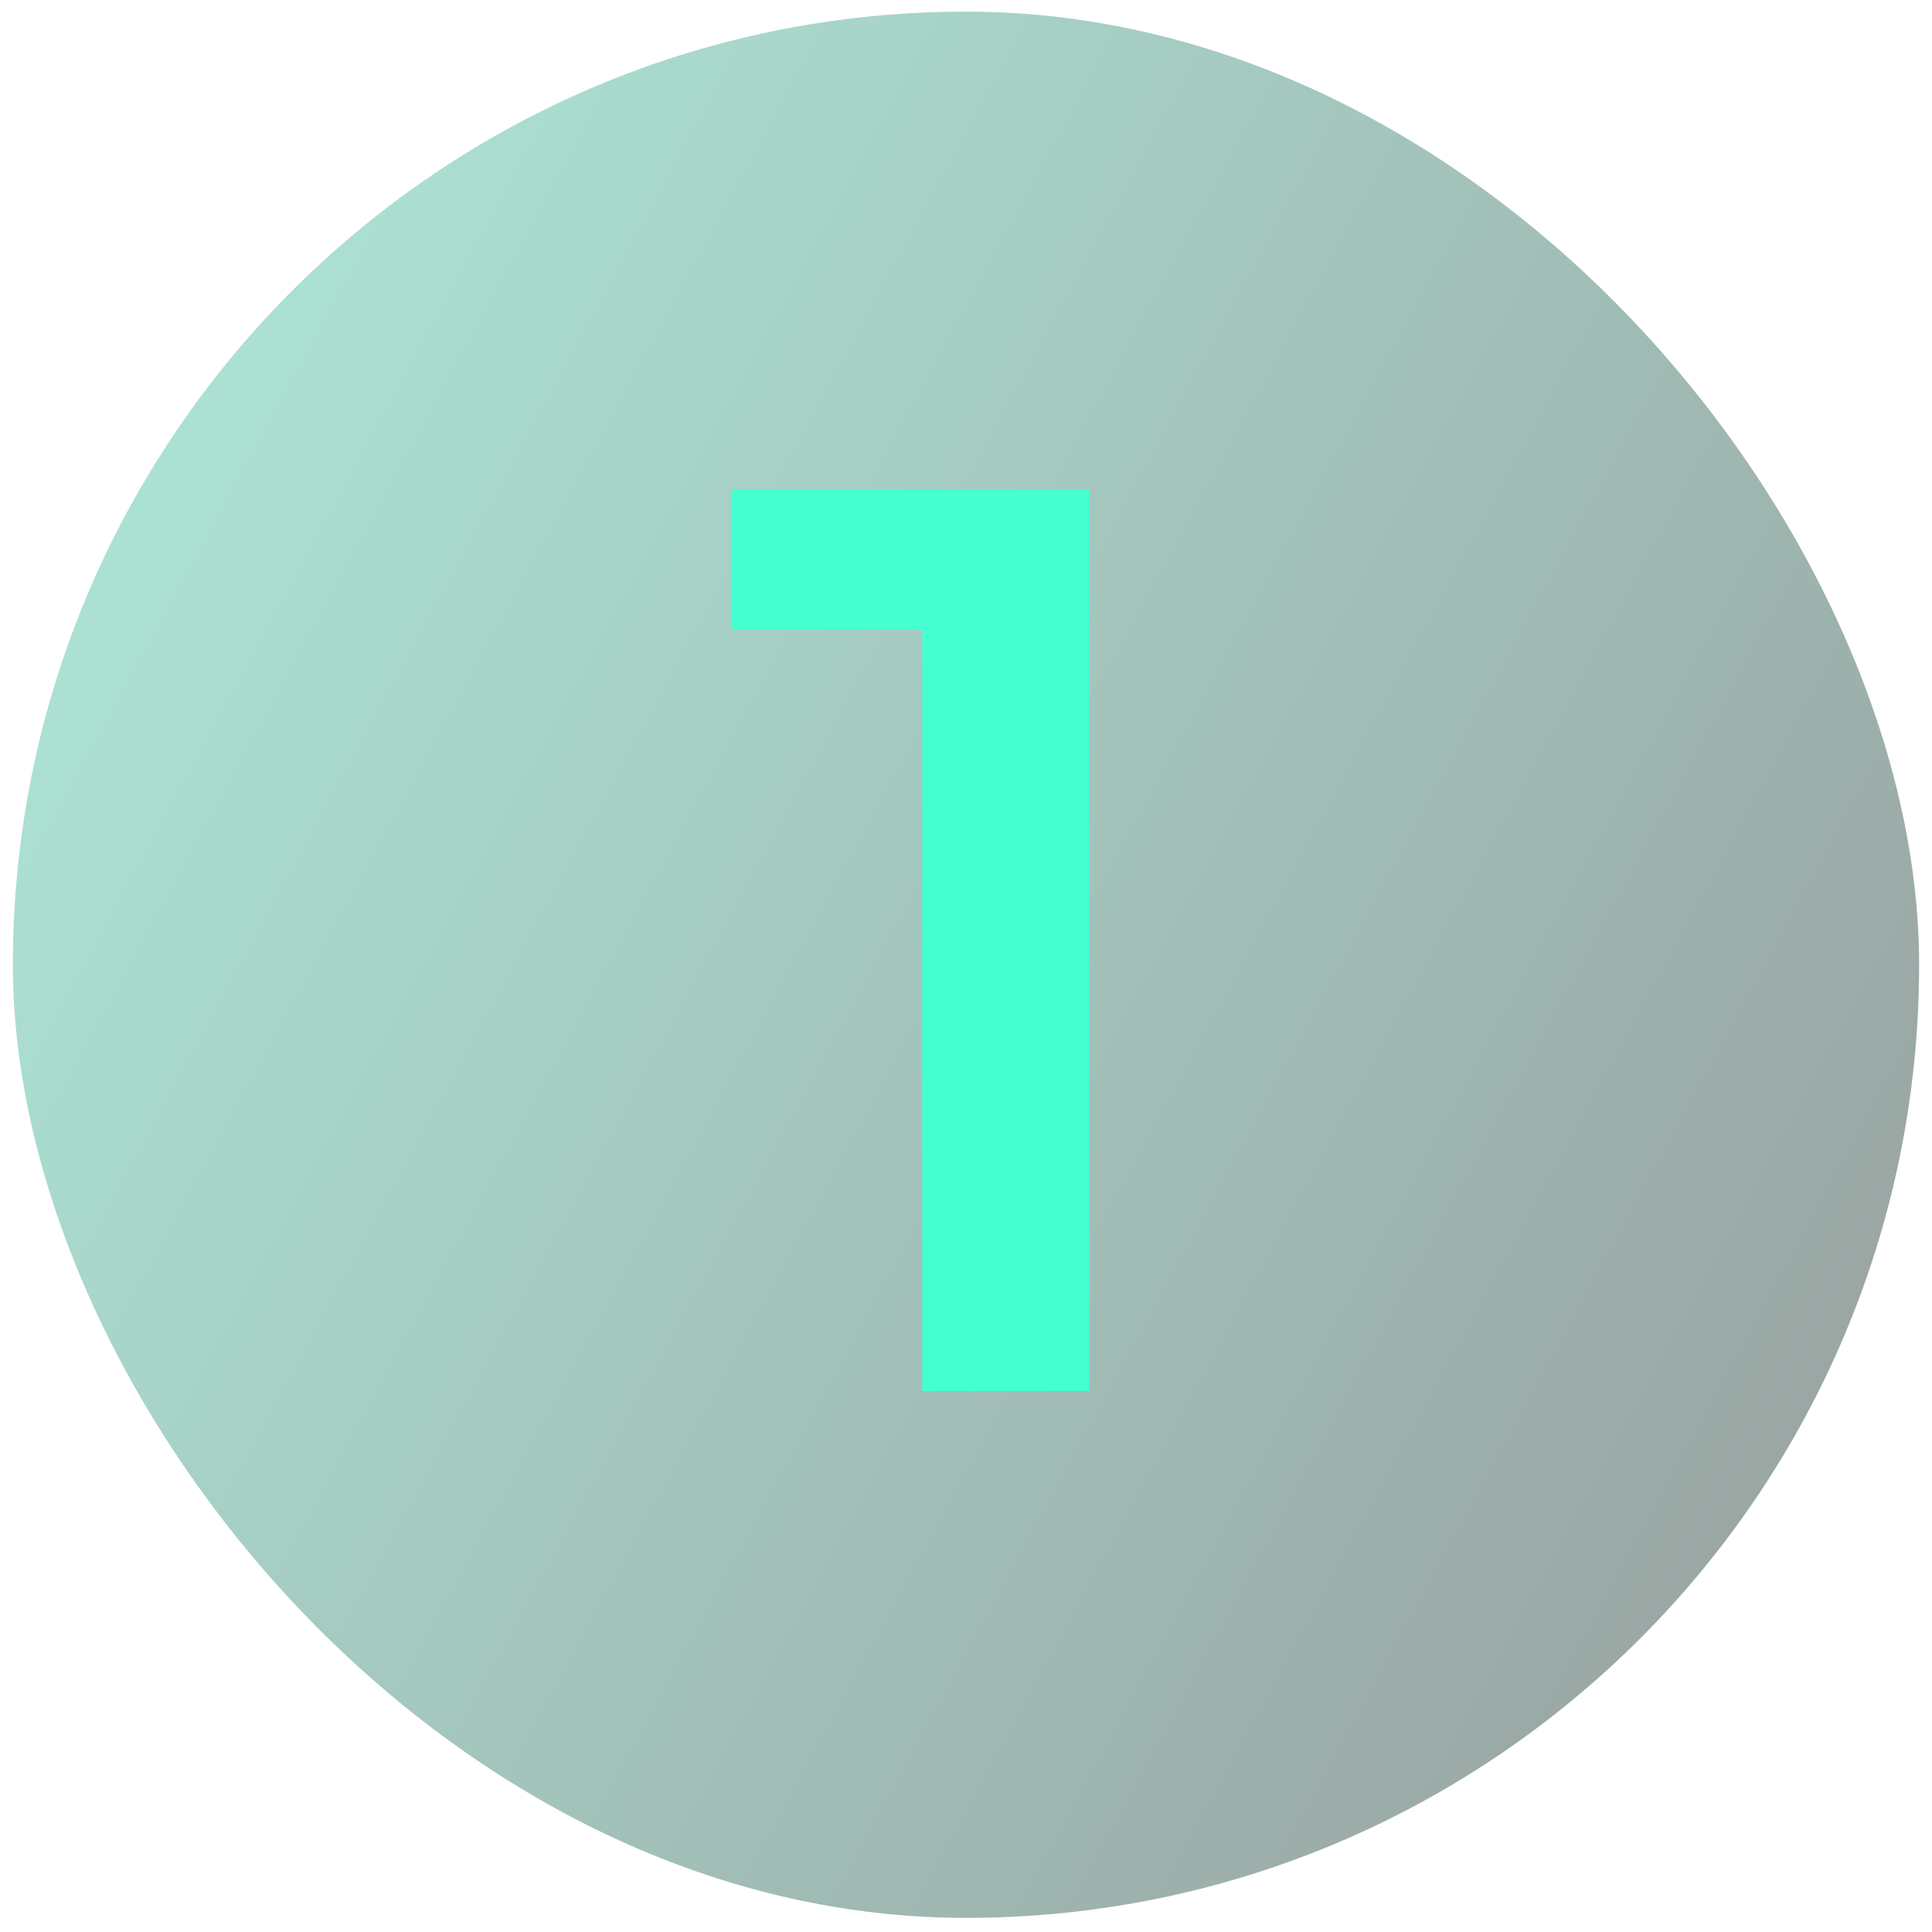 <svg width="75" height="75" viewBox="0 0 75 75" fill="none" xmlns="http://www.w3.org/2000/svg">
<rect x="0.5" y="0.452" width="74" height="74" rx="37" fill="url(#paint0_linear_2289_7386)" fill-opacity="0.4"/>
<path d="M28.4 19H42.3V54H35.8V24.45H28.4V19Z" fill="#44FFD0"/>
<defs>
<linearGradient id="paint0_linear_2289_7386" x1="75" y1="66" x2="-31.834" y2="7.967" gradientUnits="userSpaceOnUse">
<stop offset="0.027" stop-color="#001611"/>
<stop offset="1" stop-color="#44FFD0"/>
</linearGradient>
</defs>
</svg>
